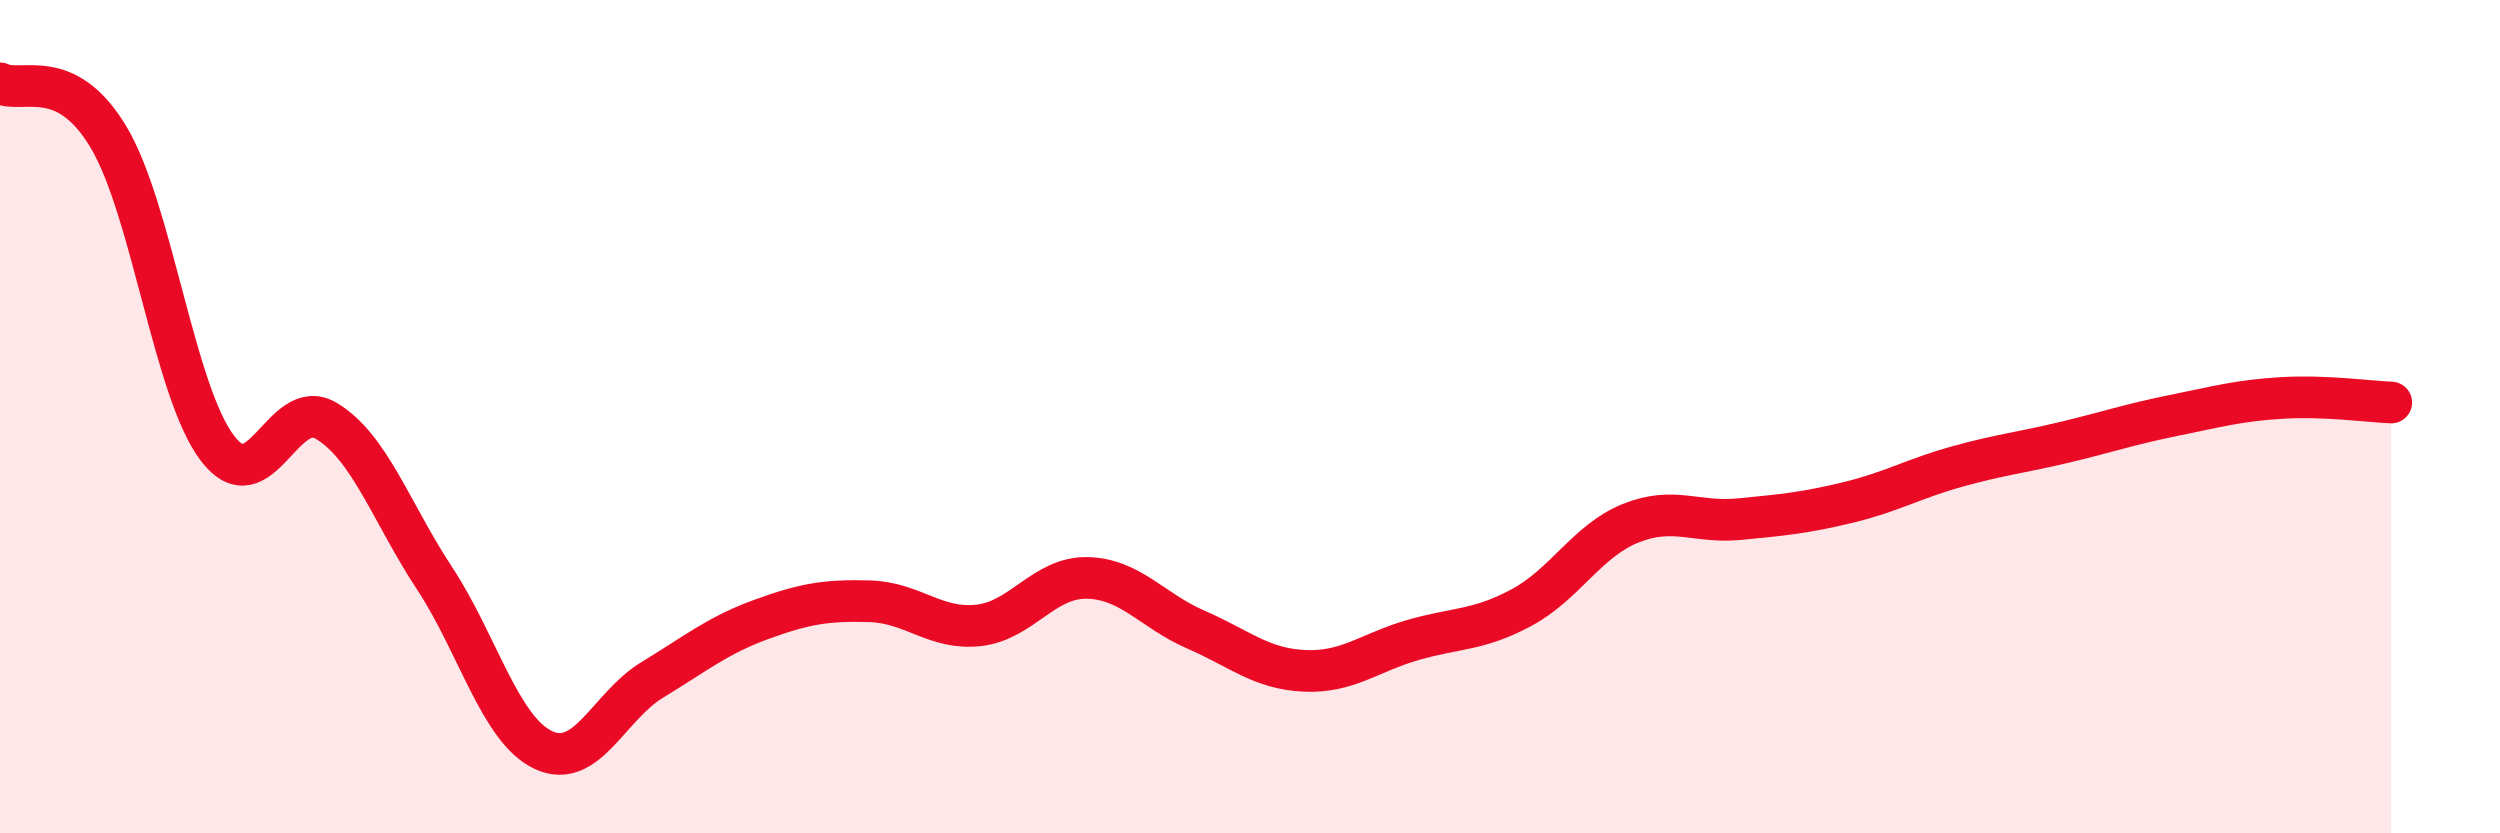 
    <svg width="60" height="20" viewBox="0 0 60 20" xmlns="http://www.w3.org/2000/svg">
      <path
        d="M 0,2 C 0.52,2.26 1.57,1.55 2.61,3.3 C 3.65,5.05 4.18,9.4 5.22,10.76 C 6.26,12.12 6.79,9.48 7.83,10.1 C 8.87,10.72 9.39,12.3 10.43,13.88 C 11.47,15.46 12,17.51 13.04,18 C 14.08,18.49 14.61,16.95 15.65,16.32 C 16.69,15.69 17.22,15.25 18.26,14.87 C 19.3,14.49 19.83,14.4 20.87,14.43 C 21.91,14.46 22.44,15.12 23.48,15.01 C 24.52,14.9 25.05,13.85 26.09,13.87 C 27.13,13.89 27.66,14.66 28.7,15.11 C 29.74,15.56 30.26,16.05 31.3,16.1 C 32.34,16.15 32.87,15.66 33.91,15.36 C 34.95,15.06 35.48,15.14 36.52,14.58 C 37.56,14.02 38.09,12.98 39.13,12.56 C 40.17,12.14 40.7,12.56 41.74,12.46 C 42.78,12.36 43.31,12.31 44.35,12.06 C 45.39,11.81 45.92,11.49 46.96,11.2 C 48,10.91 48.53,10.86 49.57,10.61 C 50.61,10.36 51.13,10.18 52.17,9.97 C 53.21,9.76 53.74,9.61 54.78,9.55 C 55.82,9.49 56.87,9.64 57.39,9.66L57.39 20L0 20Z"
        fill="#EB0A25"
        opacity="0.1"
        stroke-linecap="round"
        stroke-linejoin="round"
      />
      <path
        d="M 0,2 C 0.52,2.26 1.57,1.55 2.61,3.3 C 3.65,5.05 4.18,9.4 5.22,10.76 C 6.26,12.12 6.79,9.48 7.83,10.1 C 8.87,10.72 9.39,12.3 10.43,13.88 C 11.47,15.46 12,17.51 13.04,18 C 14.08,18.49 14.61,16.95 15.65,16.32 C 16.69,15.69 17.22,15.25 18.26,14.87 C 19.3,14.49 19.83,14.4 20.87,14.43 C 21.91,14.46 22.44,15.12 23.48,15.01 C 24.52,14.9 25.05,13.85 26.09,13.87 C 27.13,13.89 27.66,14.66 28.7,15.11 C 29.74,15.56 30.26,16.05 31.3,16.1 C 32.34,16.15 32.87,15.66 33.91,15.36 C 34.95,15.06 35.48,15.14 36.52,14.58 C 37.56,14.02 38.09,12.98 39.13,12.56 C 40.17,12.14 40.7,12.56 41.74,12.46 C 42.78,12.36 43.31,12.31 44.35,12.06 C 45.39,11.81 45.92,11.49 46.96,11.2 C 48,10.91 48.53,10.86 49.57,10.61 C 50.61,10.36 51.13,10.18 52.17,9.97 C 53.21,9.76 53.74,9.61 54.78,9.55 C 55.82,9.49 56.87,9.64 57.39,9.66"
        stroke="#EB0A25"
        stroke-width="1"
        fill="none"
        stroke-linecap="round"
        stroke-linejoin="round"
      />
    </svg>
  